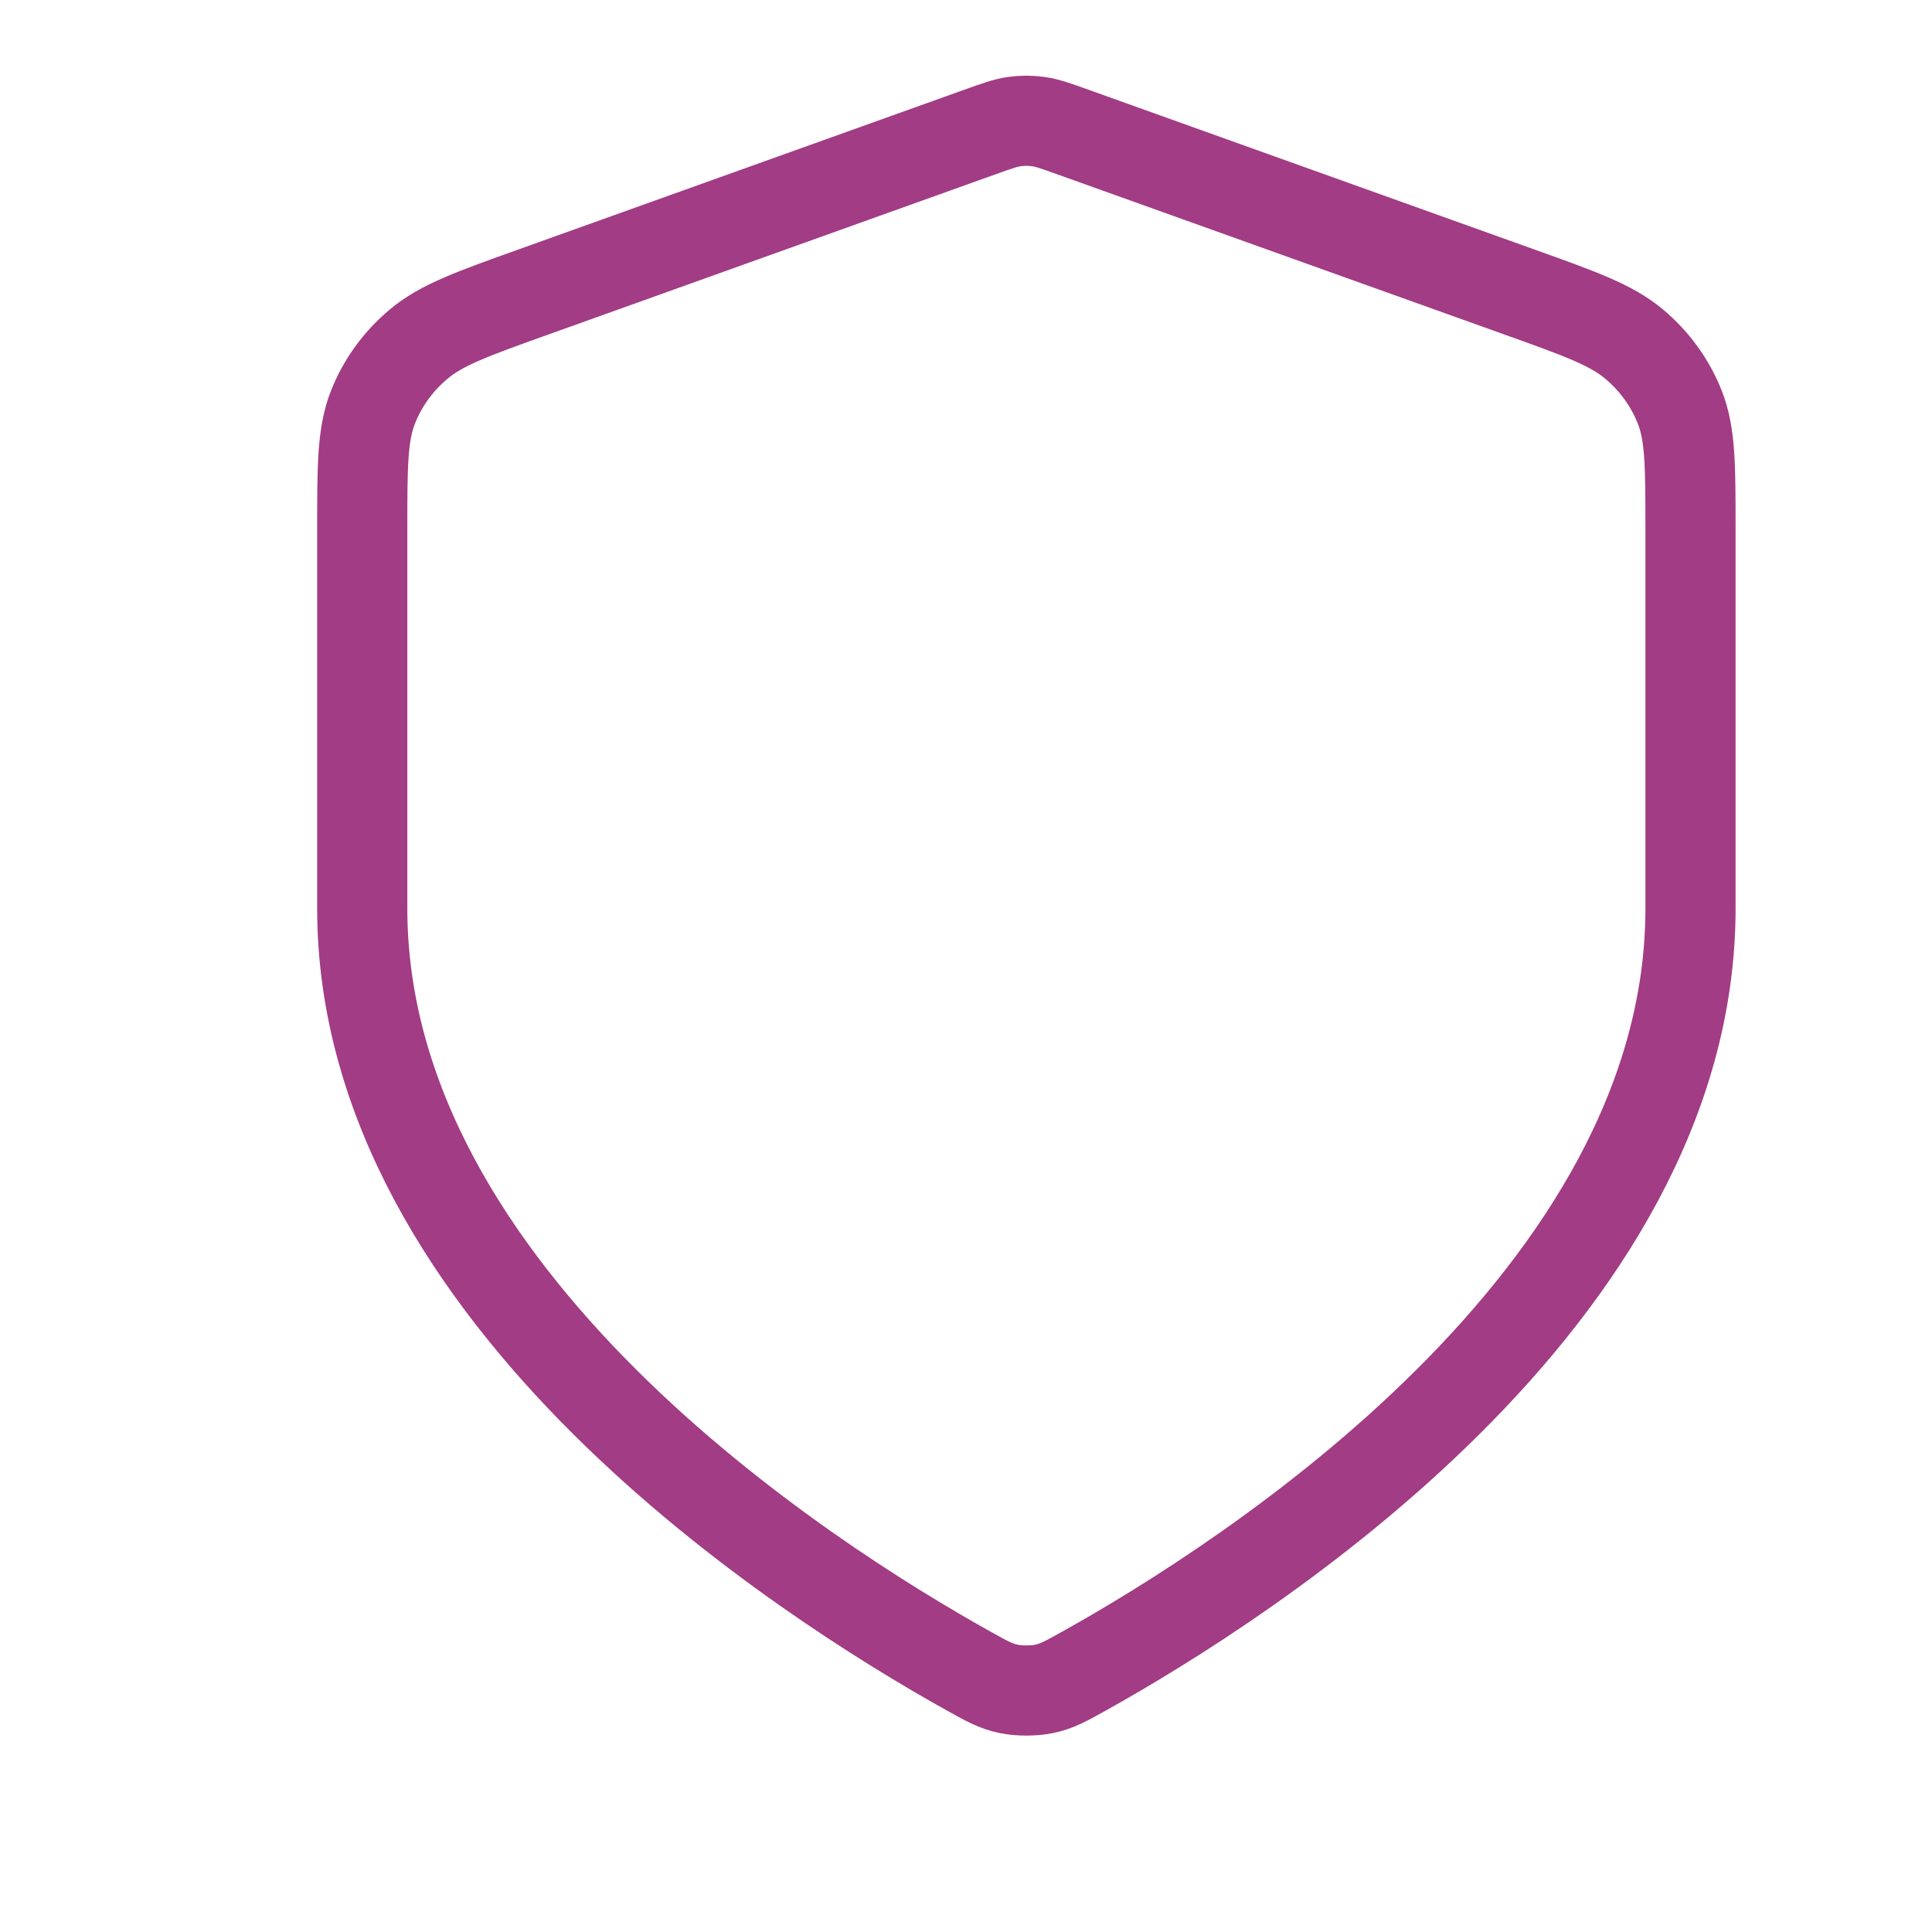 <svg width="30" height="30" viewBox="0 0 30 30" fill="none" xmlns="http://www.w3.org/2000/svg">
<path d="M15.038 25.946C15.323 26.105 15.466 26.185 15.667 26.226C15.823 26.258 16.052 26.258 16.208 26.226C16.409 26.185 16.552 26.105 16.837 25.946C19.348 24.547 26.25 20.15 26.25 14.106V8.217C26.25 7.232 26.25 6.74 26.081 6.316C25.933 5.943 25.691 5.609 25.377 5.345C25.021 5.045 24.538 4.872 23.573 4.527L16.662 2.051C16.394 1.955 16.26 1.907 16.122 1.888C16 1.871 15.875 1.871 15.753 1.888C15.615 1.907 15.481 1.955 15.213 2.051L8.302 4.527C7.337 4.872 6.854 5.045 6.499 5.345C6.184 5.609 5.942 5.943 5.794 6.316C5.625 6.74 5.625 7.232 5.625 8.217V14.106C5.625 20.15 12.527 24.547 15.038 25.946Z" stroke="#A23C84" stroke-width="1.4" stroke-linecap="round" stroke-linejoin="round"/>
</svg>

